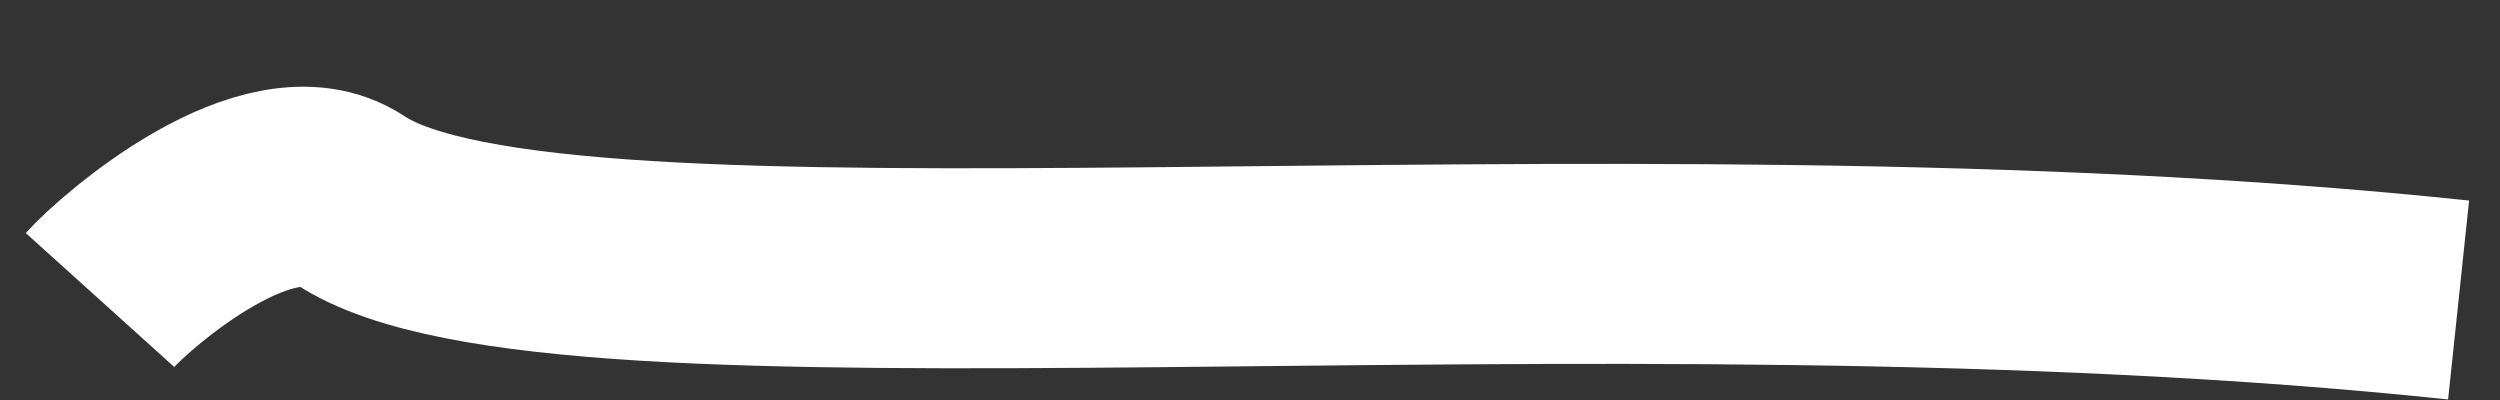 <svg width="25" height="4" viewBox="0 0 25 4" fill="none" xmlns="http://www.w3.org/2000/svg">
<rect x="0" y="0" width="25" height="4" fill="#333333" stroke="none"/>
<path d="M1 3C1.276 2.694 2.697 1.466 3.5 2C5.569 3.376 15.897 2.083 24.586 3" stroke="white" stroke-width="2"/>
</svg>
